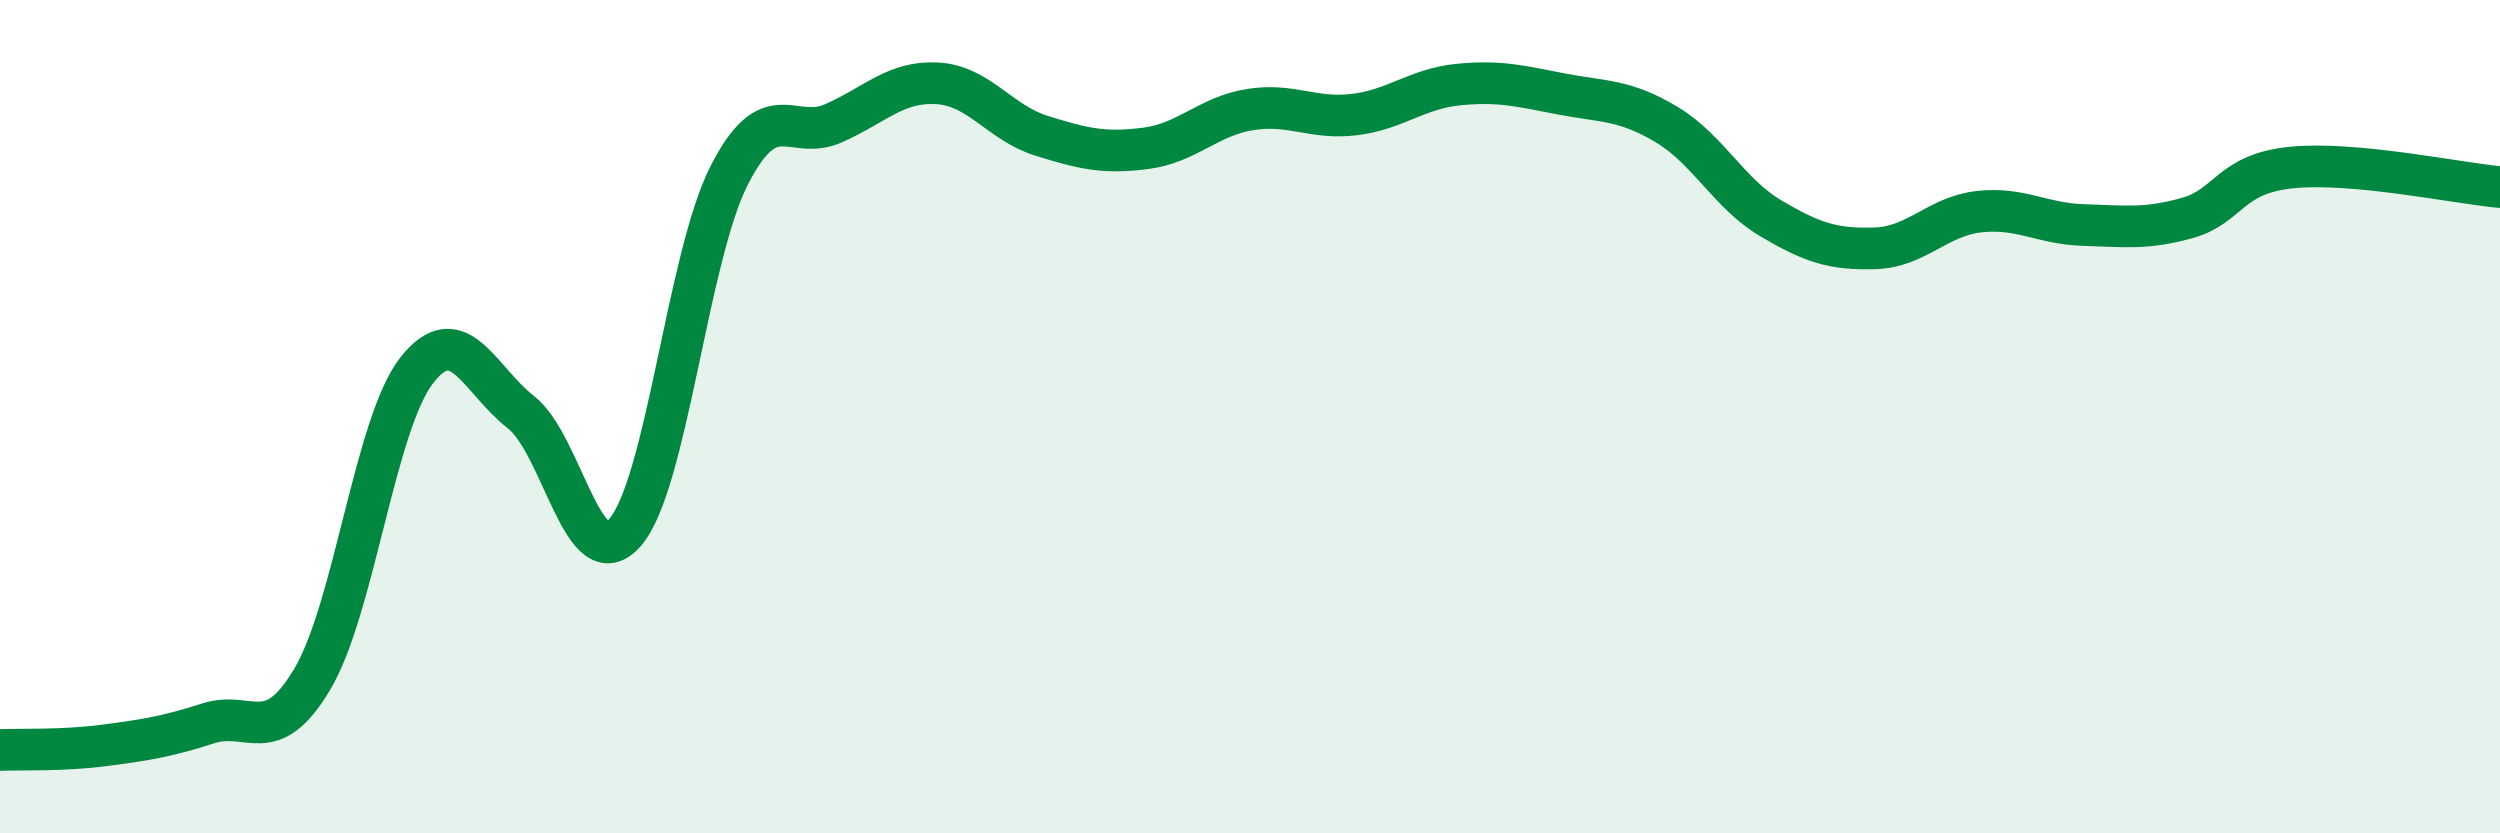 
    <svg width="60" height="20" viewBox="0 0 60 20" xmlns="http://www.w3.org/2000/svg">
      <path
        d="M 0,18 C 0.5,17.98 1.5,18.02 2.5,17.89 C 3.5,17.76 4,17.68 5,17.36 C 6,17.04 6.5,17.98 7.5,16.29 C 8.5,14.6 9,10.17 10,8.89 C 11,7.61 11.5,9.11 12.5,9.89 C 13.5,10.67 14,13.92 15,12.78 C 16,11.64 16.5,6.17 17.5,4.21 C 18.5,2.25 19,3.4 20,2.96 C 21,2.52 21.5,1.94 22.5,2 C 23.5,2.06 24,2.95 25,3.26 C 26,3.57 26.5,3.69 27.5,3.56 C 28.5,3.43 29,2.79 30,2.63 C 31,2.47 31.5,2.87 32.5,2.75 C 33.5,2.63 34,2.13 35,2.03 C 36,1.93 36.5,2.07 37.5,2.26 C 38.5,2.45 39,2.39 40,2.99 C 41,3.59 41.5,4.65 42.5,5.24 C 43.5,5.83 44,5.99 45,5.96 C 46,5.93 46.5,5.19 47.5,5.08 C 48.5,4.97 49,5.37 50,5.4 C 51,5.43 51.5,5.51 52.5,5.23 C 53.5,4.95 53.5,4.17 55,4.02 C 56.5,3.87 59,4.4 60,4.49L60 20L0 20Z"
        fill="#008740"
        opacity="0.1"
        stroke-linecap="round"
        stroke-linejoin="round"
      />
      <path
        d="M 0,18 C 0.5,17.98 1.5,18.02 2.5,17.89 C 3.5,17.76 4,17.68 5,17.36 C 6,17.04 6.5,17.98 7.5,16.29 C 8.5,14.6 9,10.17 10,8.89 C 11,7.61 11.5,9.11 12.5,9.89 C 13.5,10.67 14,13.92 15,12.78 C 16,11.64 16.5,6.17 17.5,4.21 C 18.5,2.25 19,3.4 20,2.96 C 21,2.52 21.5,1.94 22.5,2 C 23.5,2.06 24,2.95 25,3.26 C 26,3.57 26.5,3.69 27.5,3.56 C 28.5,3.43 29,2.79 30,2.63 C 31,2.47 31.5,2.87 32.5,2.75 C 33.5,2.63 34,2.13 35,2.03 C 36,1.93 36.5,2.07 37.5,2.26 C 38.5,2.45 39,2.39 40,2.99 C 41,3.59 41.5,4.65 42.5,5.24 C 43.5,5.83 44,5.99 45,5.96 C 46,5.93 46.5,5.19 47.5,5.08 C 48.5,4.97 49,5.37 50,5.4 C 51,5.43 51.5,5.51 52.5,5.23 C 53.5,4.95 53.5,4.17 55,4.02 C 56.5,3.87 59,4.4 60,4.49"
        stroke="#008740"
        stroke-width="1"
        fill="none"
        stroke-linecap="round"
        stroke-linejoin="round"
      />
    </svg>
  